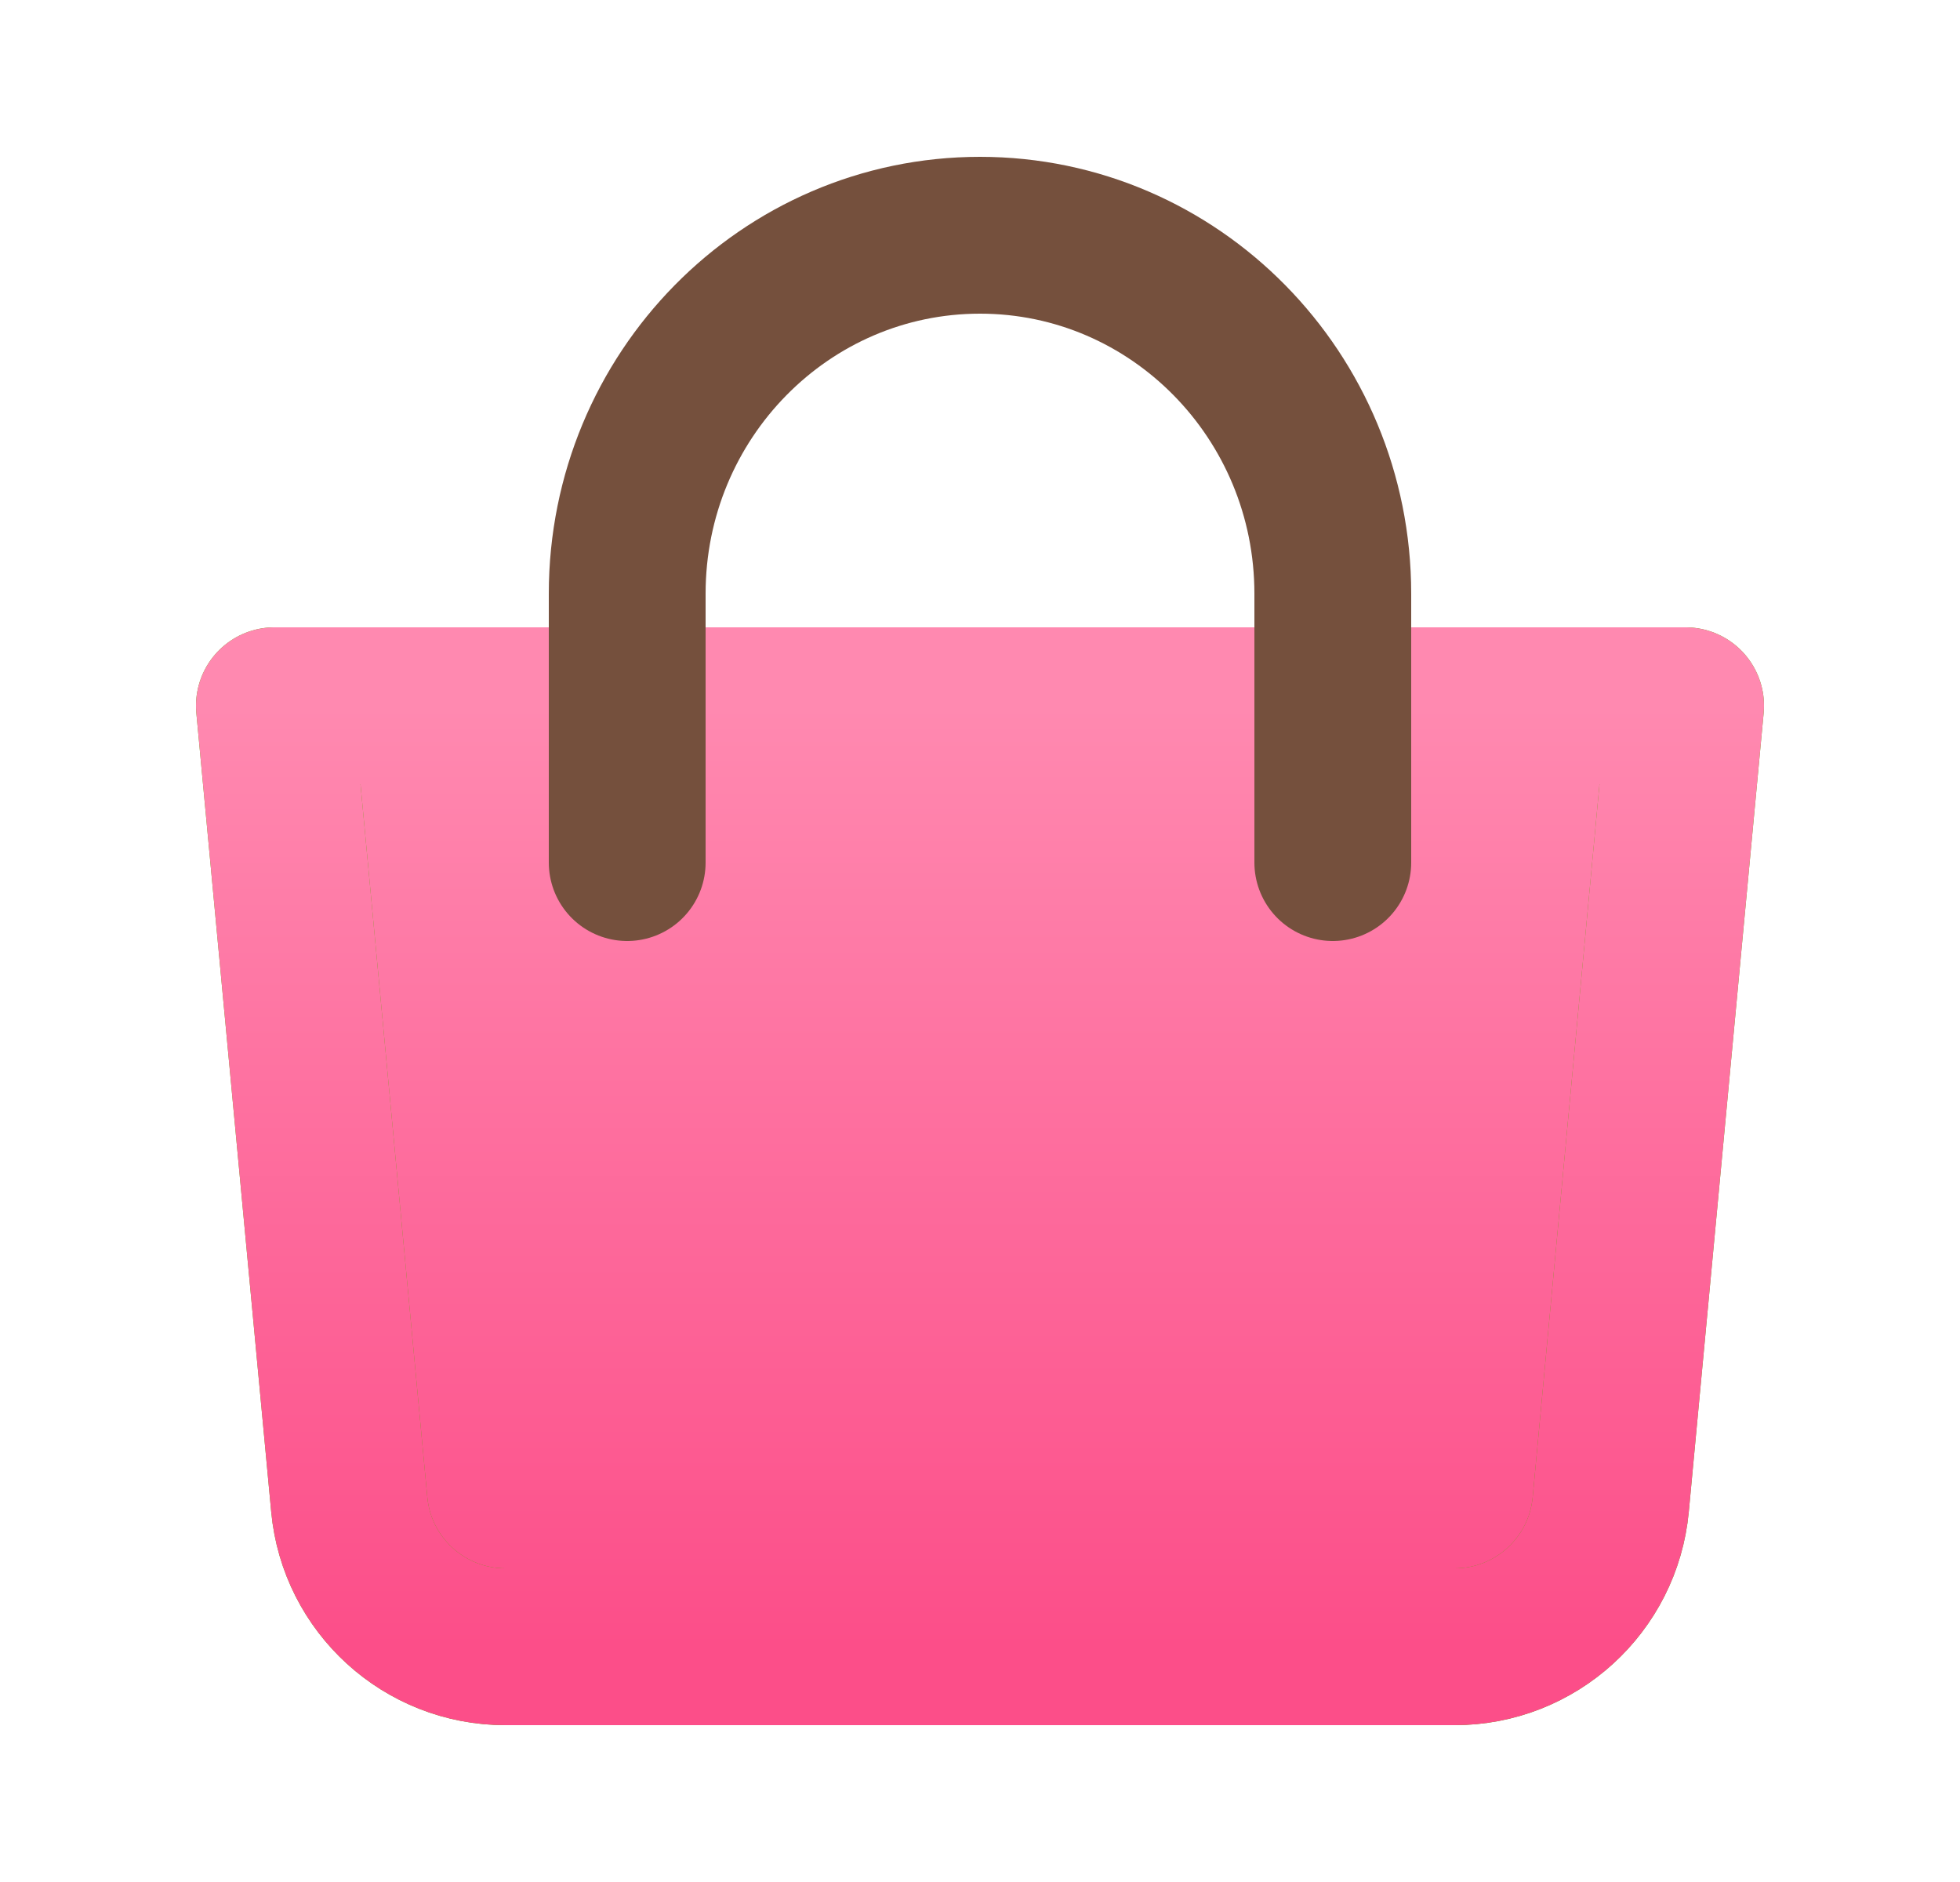 <svg width="25" height="24" viewBox="0 0 25 24" fill="none" xmlns="http://www.w3.org/2000/svg">
<path d="M3.5 9H21.5L20.545 19.187C20.449 20.214 19.586 21 18.554 21H6.446C5.414 21 4.551 20.214 4.455 19.187L3.5 9Z" fill="url(#paint0_linear_841_450)"/>
<path d="M3.5 9H21.5L20.545 19.187C20.449 20.214 19.586 21 18.554 21H6.446C5.414 21 4.551 20.214 4.455 19.187L3.5 9Z" stroke="#58A700" stroke-width="2" stroke-linejoin="round"/>
<path d="M3.5 9H21.5L20.545 19.187C20.449 20.214 19.586 21 18.554 21H6.446C5.414 21 4.551 20.214 4.455 19.187L3.5 9Z" stroke="url(#paint1_linear_841_450)" stroke-width="2" stroke-linejoin="round"/>
<path d="M8 11V7.571C8 5.047 10.015 3 12.5 3C14.985 3 17 5.047 17 7.571V11" stroke="#75503D" stroke-width="2" stroke-linecap="round"/>
<defs>
<linearGradient id="paint0_linear_841_450" x1="12.5" y1="9" x2="12.5" y2="21" gradientUnits="userSpaceOnUse">
<stop stop-color="#FF89B0"/>
<stop offset="1" stop-color="#FC4E89"/>
</linearGradient>
<linearGradient id="paint1_linear_841_450" x1="12.5" y1="9" x2="12.5" y2="21" gradientUnits="userSpaceOnUse">
<stop stop-color="#FF89B0"/>
<stop offset="1" stop-color="#FC4E89"/>
</linearGradient>
</defs>
</svg>

